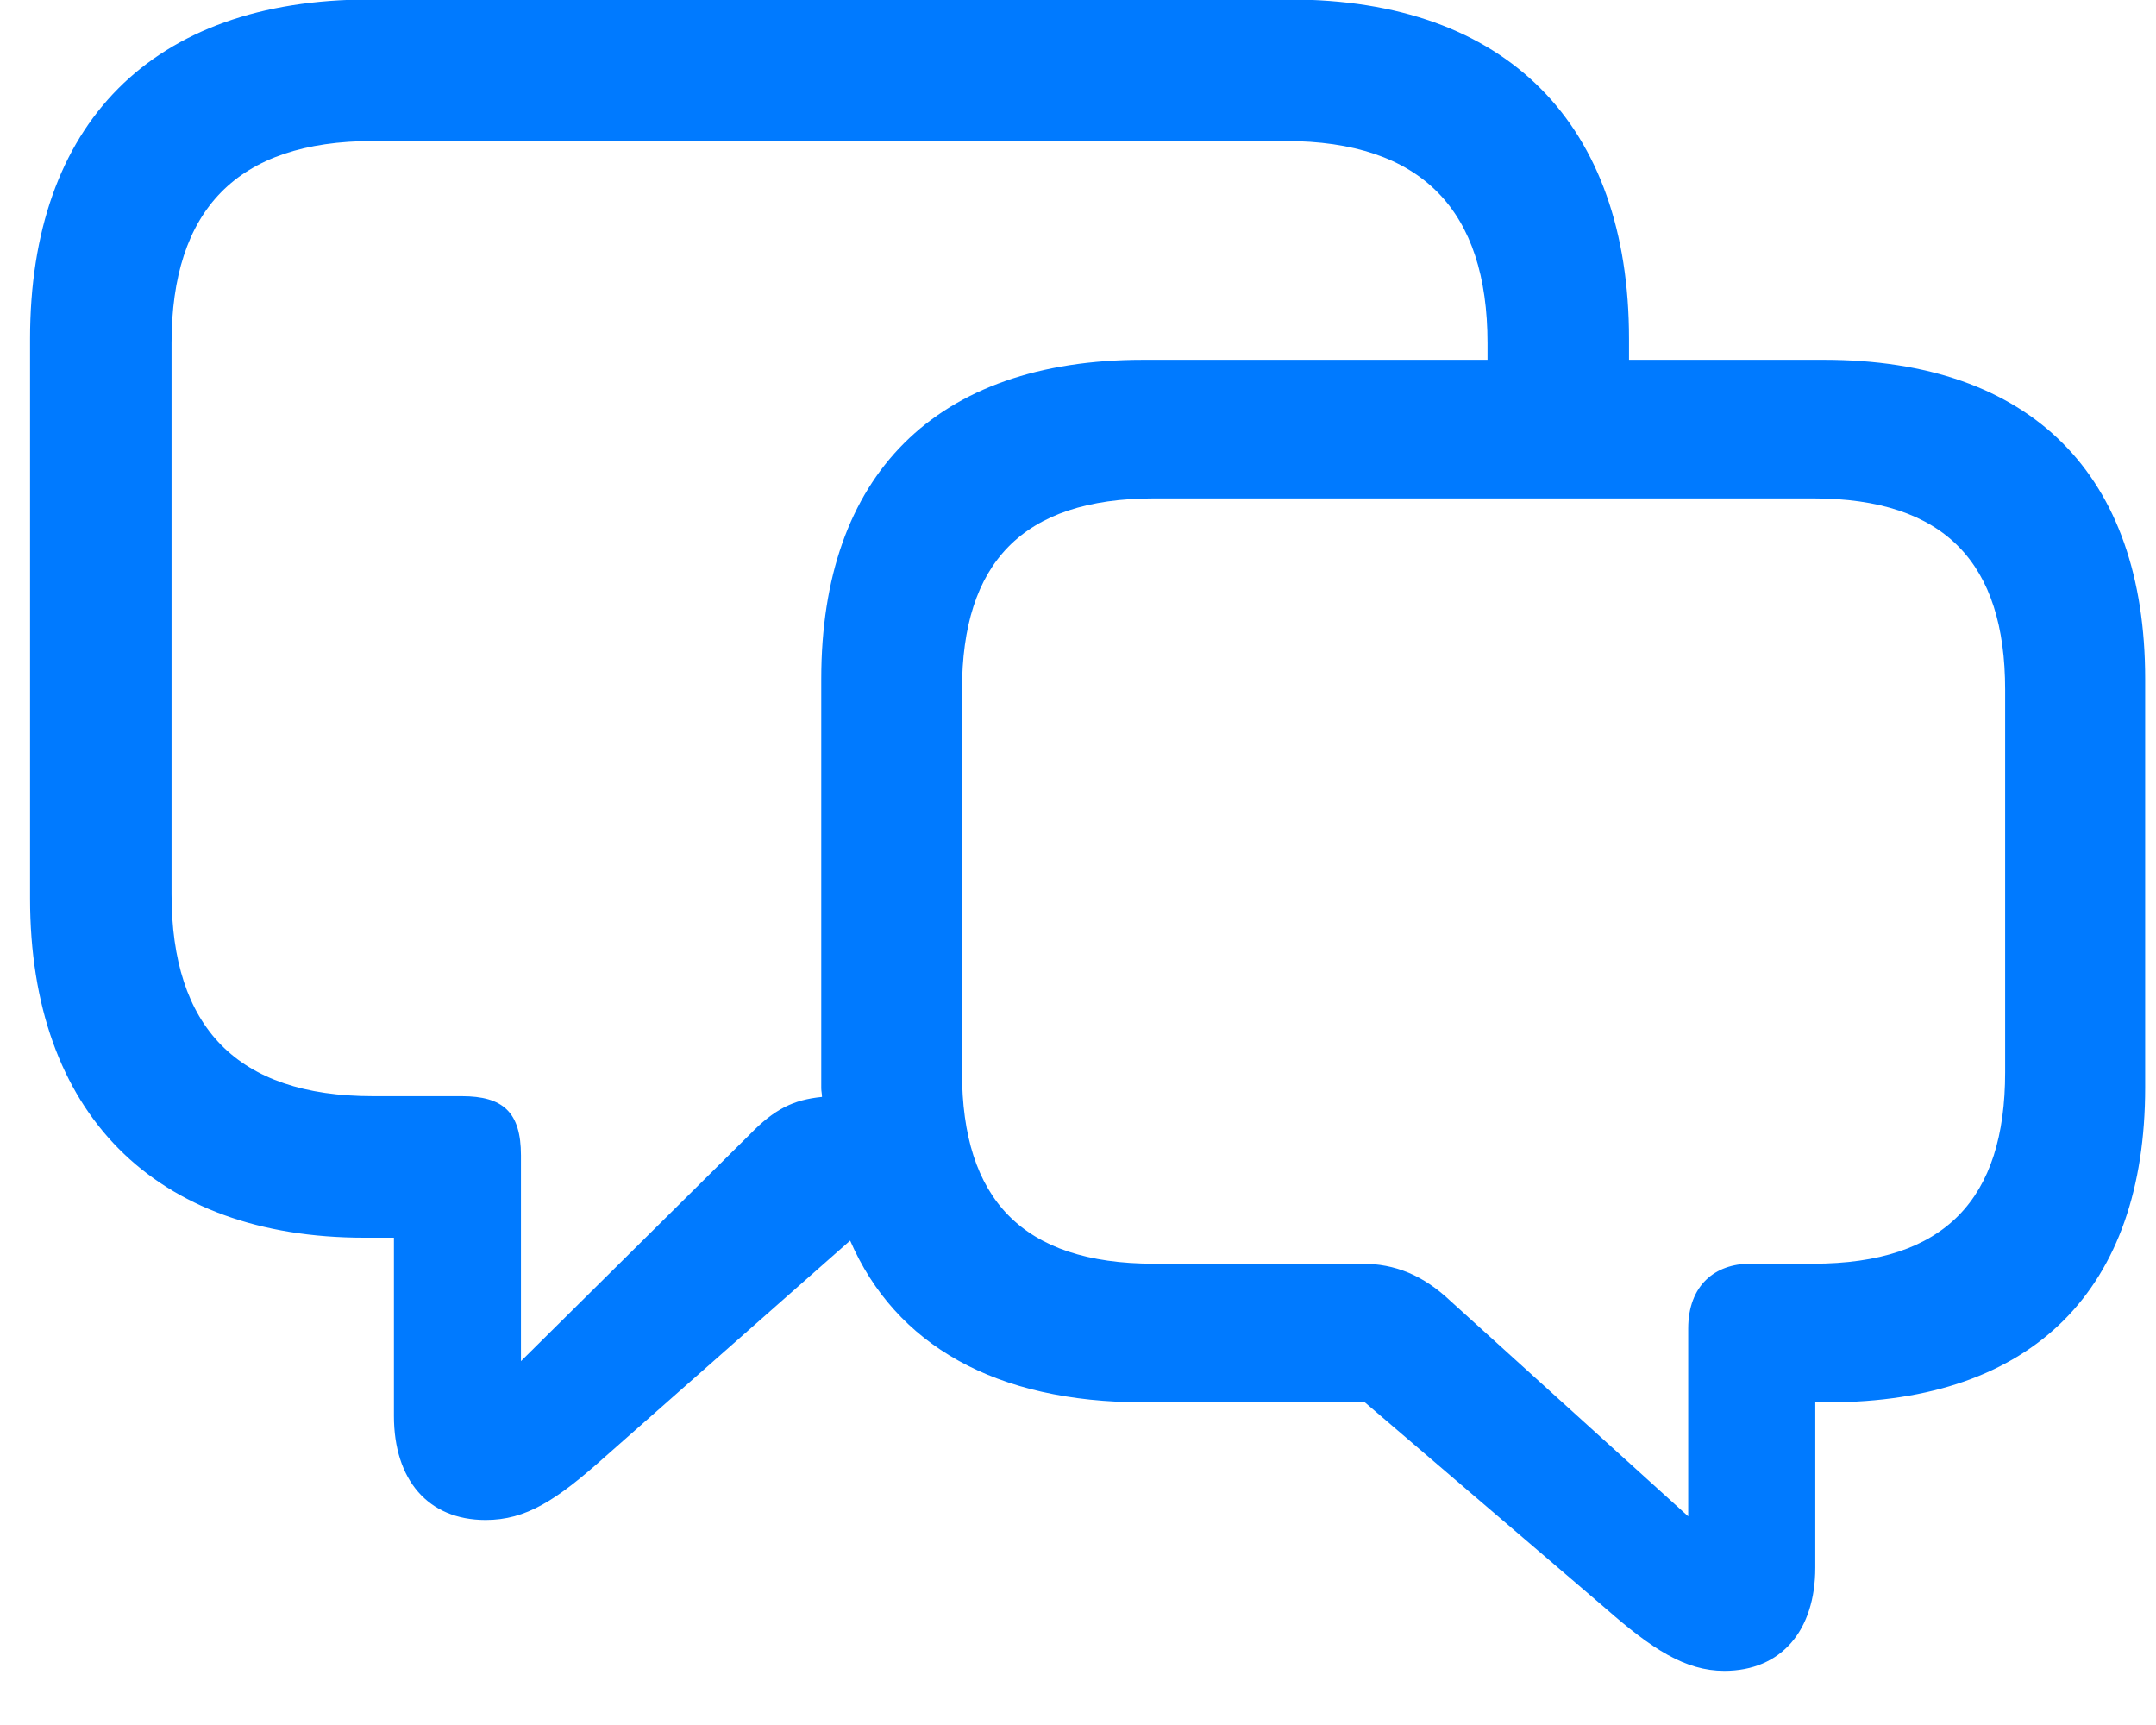 <svg width="35" height="28" viewBox="0 0 35 28" fill="none" xmlns="http://www.w3.org/2000/svg">
<path d="M18.559 22.762C16.168 22.762 14.539 21.836 13.801 20.137L9.828 23.641C9.031 24.355 8.539 24.672 7.883 24.672C6.945 24.672 6.395 24.016 6.395 22.984V20.09H5.914C2.516 20.09 0.488 18.074 0.488 14.582V5.5C0.488 2.008 2.469 -0.008 5.996 -0.008H20.938C24.465 -0.008 26.445 2.02 26.445 5.5V5.84H29.609C32.984 5.84 34.824 7.715 34.824 11.02V17.652C34.824 20.922 33.008 22.762 29.68 22.762H29.469V25.445C29.469 26.465 28.918 27.121 27.992 27.121C27.359 27.121 26.82 26.77 26.059 26.102L22.156 22.762H18.559ZM8.457 18.754V22.094L12.172 18.414C12.57 18.004 12.875 17.852 13.344 17.805C13.344 17.758 13.332 17.711 13.332 17.664V11.02C13.332 7.715 15.184 5.84 18.559 5.84H24.148V5.57C24.148 3.414 23.082 2.289 20.867 2.289H6.055C3.84 2.289 2.785 3.414 2.785 5.57V14.512C2.785 16.668 3.84 17.793 6.055 17.793H7.496C8.164 17.793 8.457 18.051 8.457 18.754ZM18.734 20.512H22.109C22.648 20.512 23.105 20.699 23.551 21.121L27.406 24.613V21.566C27.406 20.863 27.84 20.512 28.414 20.512H29.434C31.578 20.512 32.551 19.457 32.551 17.406V11.195C32.551 9.145 31.578 8.09 29.434 8.09H18.734C16.59 8.09 15.617 9.145 15.617 11.195V17.406C15.617 19.457 16.59 20.512 18.734 20.512Z" fill="#007AFF"/>
</svg>
